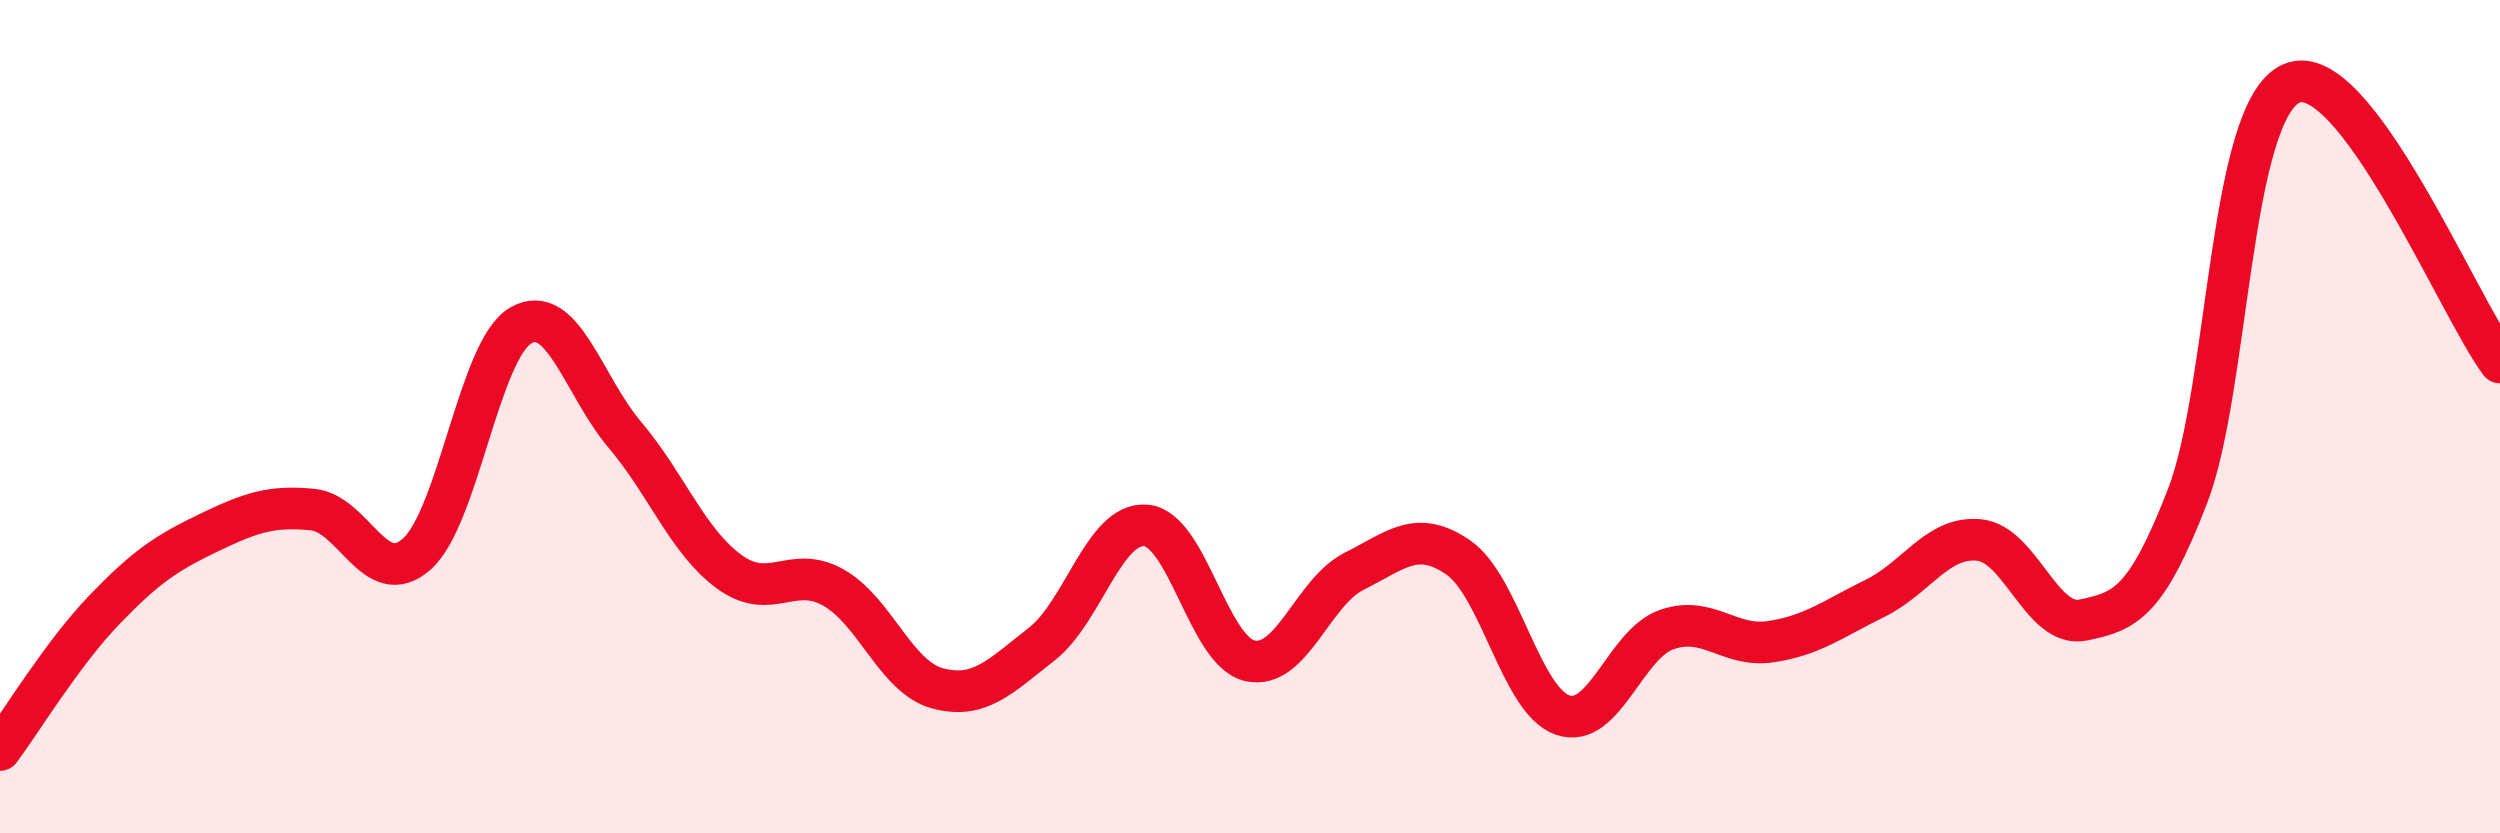 
    <svg width="60" height="20" viewBox="0 0 60 20" xmlns="http://www.w3.org/2000/svg">
      <path
        d="M 0,18 C 0.5,17.33 1.5,15.68 2.5,14.64 C 3.5,13.6 4,13.27 5,12.79 C 6,12.31 6.5,12.13 7.5,12.23 C 8.5,12.33 9,14.18 10,13.3 C 11,12.42 11.5,8.38 12.5,7.81 C 13.5,7.24 14,9.26 15,10.44 C 16,11.62 16.5,12.99 17.5,13.72 C 18.5,14.45 19,13.54 20,14.1 C 21,14.66 21.5,16.25 22.5,16.52 C 23.5,16.79 24,16.24 25,15.46 C 26,14.68 26.5,12.53 27.5,12.61 C 28.5,12.69 29,15.64 30,15.86 C 31,16.08 31.5,14.21 32.5,13.71 C 33.5,13.21 34,12.69 35,13.38 C 36,14.07 36.5,16.81 37.5,17.16 C 38.5,17.51 39,15.46 40,15.11 C 41,14.76 41.5,15.55 42.5,15.4 C 43.5,15.25 44,14.85 45,14.36 C 46,13.87 46.5,12.86 47.5,12.96 C 48.5,13.06 49,15.09 50,14.88 C 51,14.67 51.5,14.49 52.5,11.91 C 53.5,9.33 53.5,2.64 55,2 C 56.5,1.36 59,7.36 60,8.7L60 20L0 20Z"
        fill="#EB0A25"
        opacity="0.1"
        stroke-linecap="round"
        stroke-linejoin="round"
      />
      <path
        d="M 0,18 C 0.5,17.33 1.5,15.68 2.5,14.64 C 3.5,13.6 4,13.27 5,12.79 C 6,12.31 6.5,12.13 7.5,12.23 C 8.5,12.33 9,14.18 10,13.3 C 11,12.42 11.5,8.38 12.5,7.81 C 13.5,7.24 14,9.26 15,10.44 C 16,11.62 16.5,12.99 17.5,13.72 C 18.5,14.45 19,13.54 20,14.1 C 21,14.66 21.5,16.25 22.5,16.52 C 23.5,16.79 24,16.24 25,15.46 C 26,14.68 26.5,12.53 27.5,12.61 C 28.5,12.69 29,15.64 30,15.86 C 31,16.08 31.5,14.21 32.5,13.71 C 33.5,13.21 34,12.69 35,13.38 C 36,14.07 36.5,16.81 37.5,17.16 C 38.5,17.51 39,15.46 40,15.11 C 41,14.76 41.5,15.55 42.5,15.4 C 43.5,15.25 44,14.85 45,14.36 C 46,13.87 46.5,12.86 47.5,12.96 C 48.5,13.06 49,15.09 50,14.88 C 51,14.67 51.5,14.49 52.5,11.91 C 53.5,9.33 53.5,2.64 55,2 C 56.5,1.36 59,7.36 60,8.7"
        stroke="#EB0A25"
        stroke-width="1"
        fill="none"
        stroke-linecap="round"
        stroke-linejoin="round"
      />
    </svg>
  